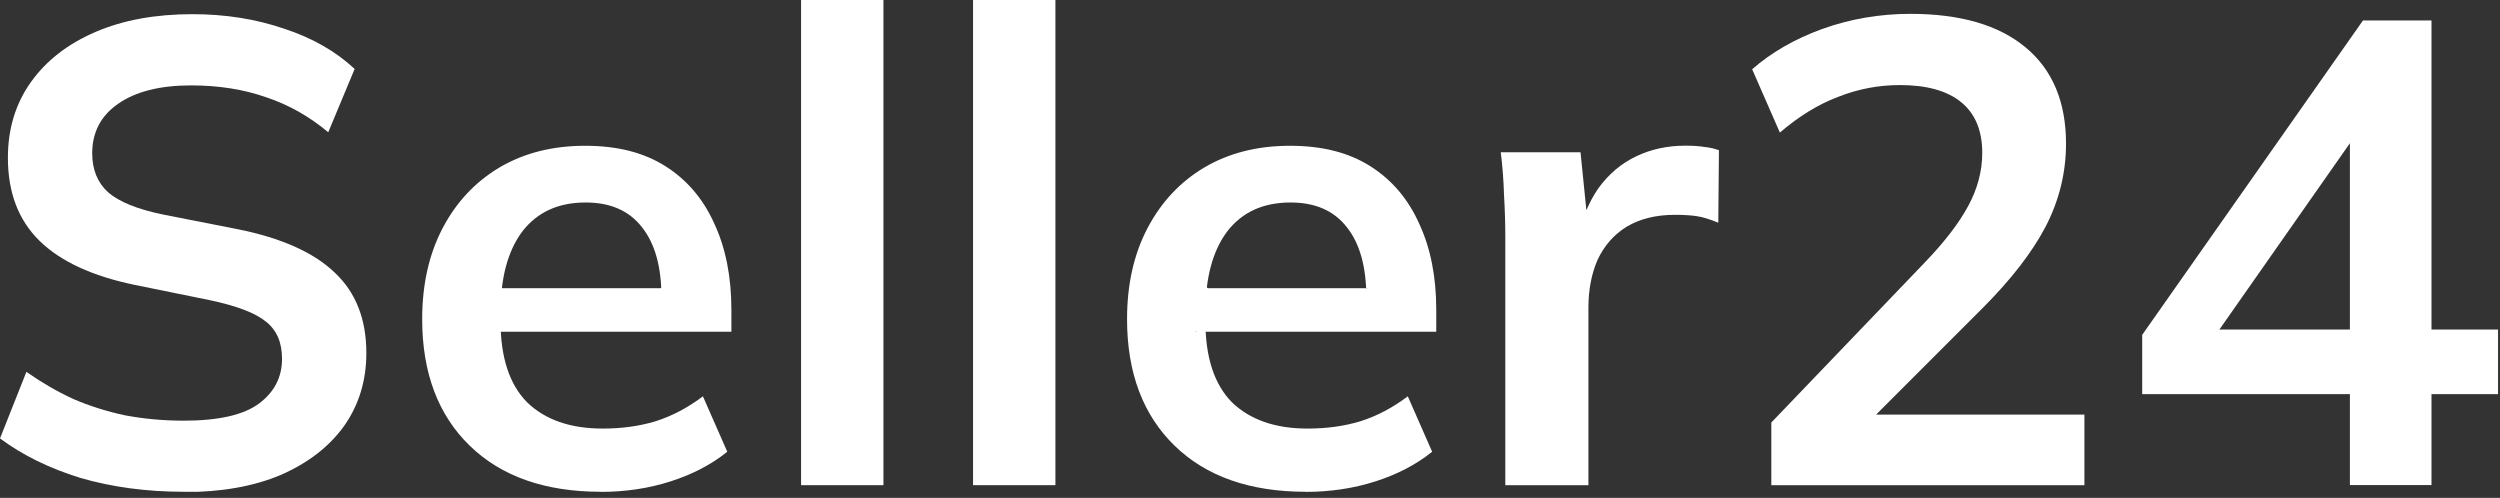 <?xml version="1.0" encoding="UTF-8"?> <svg xmlns="http://www.w3.org/2000/svg" width="231" height="46" viewBox="0 0 231 46" fill="none"><rect x="0" y="0" width="231" height="46" fill="#333333" stroke="none"/><g clip-path="url(#clip0_197_98)"><path fill-rule="evenodd" clip-rule="evenodd" d="M217.13 30.45V11.15H218.59L203.79 32.28V30.45H217.13ZM217.13 44.82V36.42H197.94V30.94L218.34 1.89H224.67V30.45H230.82V36.42H224.67V44.82H217.12H217.13Z" fill="white"></path><path fill-rule="evenodd" clip-rule="evenodd" d="M163.67 44.83V39.04L177.92 24.18C179.71 22.31 181.03 20.59 181.88 19C182.73 17.42 183.16 15.79 183.16 14.13C183.16 12.06 182.51 10.5 181.21 9.44C179.91 8.38 178.02 7.86 175.55 7.86C173.56 7.86 171.65 8.23 169.82 8.96C167.99 9.65 166.21 10.75 164.46 12.25L161.9 6.4C163.65 4.86 165.8 3.62 168.36 2.68C170.96 1.75 173.68 1.28 176.52 1.28C181.15 1.28 184.7 2.32 187.18 4.39C189.66 6.46 190.9 9.42 190.9 13.28C190.9 15.96 190.27 18.52 189.01 20.95C187.75 23.35 185.8 25.86 183.16 28.5L171.28 40.38V38.31H192.6V44.83H163.67Z" fill="white"></path><path fill-rule="evenodd" clip-rule="evenodd" d="M139.09 44.83V21.93C139.09 20.63 139.05 19.31 138.97 17.97C138.93 16.63 138.83 15.33 138.67 14.07H146.04L146.89 22.47H145.67C146.08 20.44 146.75 18.75 147.68 17.41C148.65 16.07 149.83 15.08 151.21 14.43C152.59 13.78 154.09 13.46 155.72 13.46C156.45 13.46 157.04 13.5 157.49 13.58C157.94 13.62 158.38 13.72 158.83 13.88L158.77 20.58C158 20.26 157.33 20.05 156.76 19.97C156.23 19.89 155.56 19.85 154.75 19.85C153 19.85 151.52 20.22 150.3 20.95C149.12 21.68 148.23 22.7 147.62 24C147.05 25.3 146.77 26.78 146.77 28.45V44.83H139.1H139.09Z" fill="white"></path><path fill-rule="evenodd" clip-rule="evenodd" d="M120.65 45.44C115.49 45.44 111.45 44.02 108.53 41.18C105.61 38.34 104.14 34.44 104.14 29.49C104.14 26.28 104.77 23.48 106.03 21.08C107.29 18.68 109.03 16.82 111.27 15.48C113.54 14.14 116.18 13.47 119.19 13.47C122.2 13.47 124.63 14.1 126.62 15.36C128.61 16.62 130.11 18.38 131.13 20.66C132.19 22.93 132.71 25.59 132.71 28.64V30.65H110.3V26.63H127.29L126.25 27.48C126.25 24.64 125.64 22.47 124.42 20.96C123.24 19.46 121.52 18.71 119.24 18.71C116.72 18.71 114.77 19.6 113.39 21.39C112.05 23.18 111.38 25.67 111.38 28.88V29.67C111.38 33 112.19 35.5 113.82 37.16C115.49 38.78 117.82 39.6 120.82 39.6C122.57 39.6 124.19 39.38 125.69 38.93C127.23 38.44 128.69 37.67 130.08 36.62L132.33 41.74C130.87 42.92 129.12 43.83 127.09 44.48C125.06 45.13 122.91 45.45 120.63 45.45L120.65 45.44Z" fill="white"></path><path d="M110.21 28.86C110.21 28.86 110.29 28.84 110.33 28.84L110.2 28.86C110.31 28.85 110.42 28.85 110.54 28.86L110.41 28.84C110.51 28.85 110.6 28.87 110.69 28.91C110.72 28.92 110.8 28.95 110.67 28.9C110.72 28.92 110.77 28.94 110.81 28.96C110.89 28.99 110.96 29 111.05 29.01C111.2 29.02 111.33 28.98 111.46 28.91C111.5 28.89 111.53 28.87 111.56 28.85C111.57 28.85 111.59 28.84 111.6 28.83C111.51 28.89 111.5 28.86 111.57 28.85L111.44 28.87C111.44 28.87 111.47 28.87 111.48 28.87C111.73 28.88 111.94 28.67 111.97 28.44C112 28.18 111.85 27.98 111.61 27.9L110.94 27.65L110.62 27.53C110.56 27.51 110.5 27.49 110.45 27.46C110.42 27.45 110.35 27.41 110.48 27.47H110.46C110.54 27.5 110.59 27.57 110.62 27.65L110.64 27.78C110.64 27.78 110.64 27.75 110.64 27.73L110.62 27.86C110.42 28.07 110.37 28.15 110.46 28.08C110.5 28.05 110.54 28.02 110.58 27.99C110.65 27.92 110.7 27.83 110.73 27.74C110.78 27.53 110.71 27.33 110.57 27.18C110.55 27.16 110.53 27.13 110.5 27.11C110.47 27.07 110.48 27.09 110.53 27.16C110.53 27.15 110.51 27.13 110.5 27.12C110.5 27.11 110.48 27.09 110.48 27.08C110.51 27.16 110.52 27.18 110.5 27.13C110.5 27.1 110.48 27.07 110.48 27.04L110.5 27.17C110.5 27.17 110.5 27.09 110.5 27.05L110.48 27.18C110.48 27.18 110.5 27.11 110.5 27.08C110.51 27.03 110.45 27.18 110.48 27.13C110.49 27.11 110.48 27.11 110.46 27.15C110.42 27.21 110.36 27.25 110.28 27.27L110.15 27.29C110.15 27.29 110.18 27.29 110.2 27.29L110.07 27.27C109.99 27.23 109.98 27.23 110.02 27.25C109.96 27.2 109.94 27.19 109.98 27.22C110 27.24 110.03 27.27 110.05 27.29C110.11 27.34 110.17 27.4 110.22 27.45C110.36 27.58 110.51 27.74 110.7 27.79C111.05 27.88 111.4 27.6 111.4 27.24C111.4 27.12 111.37 26.99 111.31 26.89C111.28 26.84 111.24 26.79 111.2 26.75C111.17 26.71 111.18 26.72 111.23 26.79C111.2 26.75 111.21 26.76 111.25 26.84L111.27 26.97C111.27 26.97 111.27 26.94 111.27 26.92L111.25 27.05C111.23 27.12 111.18 27.17 111.13 27.21C111.11 27.23 111.09 27.24 111.06 27.25C111.01 27.27 111.01 27.27 111.05 27.26L110.92 27.28C110.92 27.28 110.95 27.28 110.97 27.28L110.84 27.26C110.84 27.26 110.88 27.26 110.8 27.23C110.84 27.26 110.83 27.25 110.76 27.19C110.82 27.25 110.68 27.08 110.75 27.17C110.77 27.2 110.76 27.18 110.73 27.11C110.73 27.13 110.74 27.14 110.75 27.16C110.75 27.19 110.76 27.22 110.77 27.26L110.75 27.13C110.75 27.22 110.75 27.3 110.75 27.39C110.75 27.52 110.75 27.64 110.78 27.77C110.83 28.03 111.15 28.19 111.39 28.12C111.66 28.03 111.79 27.78 111.74 27.51C111.74 27.49 111.74 27.47 111.73 27.44L111.75 27.57C111.73 27.36 111.76 27.15 111.72 26.94C111.67 26.71 111.51 26.48 111.3 26.37C110.97 26.21 110.58 26.3 110.39 26.62C110.27 26.81 110.29 27.04 110.39 27.23C110.42 27.29 110.46 27.34 110.5 27.39C110.55 27.45 110.45 27.31 110.47 27.36C110.49 27.41 110.43 27.23 110.45 27.31L110.43 27.18C110.43 27.18 110.43 27.21 110.43 27.22L110.45 27.09C110.43 27.17 110.46 27.12 110.54 26.93L110.76 26.8H110.74C110.74 26.8 110.83 26.8 110.87 26.79H110.84C110.84 26.79 110.93 26.8 110.97 26.81L111.04 26.84C111.1 26.89 111.12 26.9 111.09 26.87C111.07 26.85 111.05 26.83 111.03 26.81C110.99 26.78 110.96 26.74 110.92 26.71C110.84 26.64 110.76 26.56 110.68 26.49C110.54 26.37 110.38 26.26 110.18 26.26C109.95 26.26 109.76 26.38 109.64 26.57C109.5 26.79 109.48 27.06 109.52 27.31C109.54 27.42 109.59 27.53 109.64 27.61C109.68 27.67 109.73 27.73 109.78 27.78C109.79 27.79 109.8 27.8 109.81 27.81C109.84 27.84 109.83 27.83 109.81 27.8C109.78 27.77 109.76 27.73 109.75 27.69L109.73 27.56V27.58C109.73 27.58 109.74 27.49 109.75 27.45V27.47C109.79 27.4 109.83 27.32 109.87 27.25C109.84 27.29 109.86 27.27 109.93 27.21C109.89 27.24 109.85 27.27 109.81 27.3C109.74 27.37 109.68 27.45 109.65 27.55C109.6 27.71 109.62 27.89 109.71 28.04C109.85 28.27 110.1 28.35 110.34 28.43C110.67 28.56 111.01 28.68 111.34 28.81L111.47 27.84C111.33 27.84 111.18 27.88 111.06 27.95C111.03 27.97 111 27.99 110.97 28.01C110.96 28.01 110.94 28.02 110.93 28.03C111.03 27.97 111.02 28 110.96 28L111.09 27.98C111.09 27.98 111.05 27.98 111.04 27.98L111.17 28C111.17 28 111.14 28 111.12 27.99C111.03 27.97 111.2 28.03 111.15 28C111.08 27.97 111.02 27.94 110.95 27.92C110.86 27.89 110.77 27.87 110.68 27.85C110.43 27.81 110.2 27.82 109.94 27.87C109.68 27.92 109.51 28.24 109.59 28.48C109.68 28.75 109.93 28.88 110.2 28.83L110.21 28.86Z" fill="white"></path><path d="M111.79 28.75C111.55 28.64 111.31 28.55 111.05 28.5C110.76 28.45 110.44 28.42 110.15 28.48C109.91 28.54 109.71 28.72 109.67 28.97C109.63 29.27 109.82 29.52 110.1 29.61C110.24 29.66 110.4 29.66 110.54 29.68C110.67 29.69 110.8 29.69 110.93 29.68C111.06 29.67 111.19 29.63 111.28 29.53C111.37 29.44 111.43 29.3 111.43 29.18C111.42 28.92 111.21 28.67 110.93 28.68C110.75 28.68 110.57 28.68 110.4 28.66L110.53 28.68C110.47 28.68 110.41 28.67 110.36 28.65L110.48 28.7C110.48 28.7 110.46 28.7 110.45 28.68L110.55 28.76C110.55 28.76 110.53 28.75 110.53 28.74L110.61 28.84C110.61 28.84 110.64 28.91 110.66 28.95C110.66 28.95 110.66 28.93 110.66 28.92L110.68 29.05V29.03C110.68 29.03 110.67 29.12 110.66 29.16C110.66 29.16 110.63 29.22 110.61 29.26C110.61 29.26 110.56 29.31 110.53 29.35C110.53 29.35 110.54 29.33 110.55 29.33L110.45 29.41C110.45 29.41 110.47 29.4 110.48 29.39L110.36 29.44C110.36 29.44 110.4 29.43 110.43 29.42L110.3 29.44C110.48 29.42 110.67 29.42 110.85 29.44L110.72 29.42C110.92 29.45 111.12 29.5 111.31 29.58L111.19 29.53C111.19 29.53 111.26 29.56 111.3 29.58C111.42 29.64 111.55 29.67 111.68 29.63C111.8 29.6 111.92 29.51 111.98 29.4C112.04 29.28 112.07 29.15 112.03 29.02C111.99 28.9 111.92 28.78 111.8 28.72L111.79 28.75Z" fill="white"></path><path d="M111.04 28.93C111.04 28.93 111.11 28.89 111.14 28.86C110.93 29.02 110.68 29.11 110.46 29.26C110.17 29.45 109.92 29.72 109.84 30.06C109.79 30.27 109.87 30.52 110.07 30.62C110.15 30.66 110.23 30.68 110.32 30.69C110.44 30.69 110.59 30.63 110.67 30.54C110.72 30.49 110.76 30.45 110.82 30.41L110.72 30.49C110.8 30.43 110.88 30.39 110.96 30.35L110.84 30.4C110.94 30.36 111.04 30.33 111.14 30.32L111.01 30.34C111.11 30.33 111.21 30.33 111.31 30.34L111.18 30.32C111.18 30.32 111.2 30.32 111.21 30.32L111.09 29.41C110.84 29.57 110.62 29.79 110.48 30.06C110.42 30.18 110.39 30.31 110.43 30.44C110.46 30.56 110.55 30.68 110.66 30.74C110.89 30.86 111.2 30.8 111.34 30.56C111.34 30.56 111.34 30.54 111.35 30.54L111.27 30.64C111.27 30.64 111.28 30.63 111.29 30.62L111.19 30.7C111.19 30.7 111.2 30.7 111.21 30.69L111.09 30.74C111.09 30.74 111.11 30.74 111.13 30.73L111 30.75C111 30.75 111.03 30.75 111.04 30.75L110.91 30.73H110.93L110.81 30.68C110.81 30.68 110.83 30.68 110.83 30.69C111.05 30.83 111.39 30.74 111.51 30.51C111.64 30.27 111.57 29.98 111.33 29.83C111.04 29.65 110.64 29.76 110.47 30.05L111.33 30.55C111.36 30.48 111.4 30.42 111.45 30.36L111.37 30.46C111.43 30.38 111.5 30.31 111.58 30.25L111.48 30.33C111.48 30.33 111.55 30.28 111.58 30.26C111.75 30.15 111.84 29.97 111.82 29.77C111.81 29.68 111.78 29.61 111.72 29.54C111.66 29.46 111.56 29.38 111.46 29.36C111.18 29.32 110.91 29.32 110.64 29.41C110.37 29.5 110.14 29.64 109.95 29.84L110.78 30.32C110.78 30.32 110.8 30.25 110.82 30.21L110.77 30.33C110.79 30.27 110.83 30.22 110.86 30.18L110.78 30.28C110.84 30.21 110.9 30.15 110.97 30.09L110.87 30.17C110.99 30.08 111.12 30.01 111.26 29.94C111.43 29.85 111.59 29.75 111.74 29.63C111.83 29.56 111.89 29.39 111.89 29.28C111.89 29.16 111.84 29.01 111.74 28.93C111.64 28.85 111.52 28.78 111.39 28.78L111.26 28.8C111.18 28.82 111.1 28.87 111.04 28.93Z" fill="white"></path><path d="M126.33 28.02L126.67 27.83C126.84 27.74 126.93 27.52 126.91 27.34C126.88 27.14 126.74 26.99 126.55 26.93L126.28 26.84L126.4 27.75C126.4 27.75 126.44 27.73 126.46 27.72L126.34 27.77C126.39 27.75 126.45 27.73 126.5 27.73L126.37 27.75C126.37 27.75 126.45 27.75 126.5 27.75C126.61 27.75 126.72 27.71 126.8 27.64C126.88 27.57 126.95 27.49 126.98 27.38C127.03 27.16 126.95 26.94 126.75 26.82L126.59 26.72L126.47 27.63L126.82 27.49C126.93 27.45 127.05 27.38 127.17 27.37L127.04 27.39C127.04 27.39 127.07 27.39 127.08 27.39L126.95 27.37C126.95 27.37 126.98 27.37 127 27.38L126.88 27.33C126.88 27.33 126.91 27.34 126.92 27.35L126.82 27.27C126.82 27.27 126.85 27.3 126.86 27.31L126.78 27.21C126.78 27.21 126.82 27.27 126.83 27.31L126.78 27.19C126.78 27.19 126.8 27.25 126.81 27.28C126.85 27.4 126.93 27.51 127.04 27.58C127.15 27.65 127.3 27.67 127.42 27.63C127.67 27.55 127.85 27.29 127.77 27.02C127.72 26.86 127.66 26.72 127.55 26.6C127.38 26.42 127.13 26.36 126.89 26.41C126.77 26.43 126.66 26.49 126.55 26.53L126.2 26.67C126.12 26.7 126.04 26.74 125.98 26.8C125.9 26.88 125.86 26.98 125.84 27.08C125.81 27.28 125.9 27.47 126.08 27.57L126.24 27.67L126.49 26.75C126.28 26.75 126.08 26.8 125.89 26.89C125.82 26.93 125.75 27 125.71 27.07C125.65 27.17 125.64 27.28 125.65 27.39C125.68 27.59 125.82 27.74 126.01 27.8L126.28 27.89L126.16 26.98L125.82 27.17C125.59 27.29 125.5 27.63 125.64 27.85C125.79 28.08 126.07 28.16 126.32 28.03L126.33 28.02Z" fill="white"></path><path d="M45.52 30.96C45.52 30.96 45.47 31.02 45.44 31.05C45.48 31 45.52 30.96 45.57 30.92L45.47 31C45.58 30.91 45.71 30.86 45.84 30.8C46.01 30.72 46.16 30.63 46.3 30.5L45.52 29.9C45.43 30.02 45.39 30.19 45.4 30.33C45.4 30.46 45.45 30.59 45.55 30.68C45.64 30.77 45.78 30.83 45.9 30.83C46.02 30.83 46.16 30.78 46.25 30.68C46.34 30.58 46.4 30.46 46.4 30.33C46.4 30.31 46.4 30.29 46.4 30.27L46.38 30.4C46.38 30.4 46.39 30.35 46.4 30.33L46.35 30.45C46.35 30.45 46.37 30.41 46.38 30.39C46.42 30.33 46.44 30.27 46.44 30.21C46.45 30.14 46.45 30.08 46.44 30.01C46.41 29.91 46.35 29.82 46.26 29.75C46.17 29.68 46.07 29.64 45.96 29.64C45.82 29.64 45.71 29.69 45.61 29.79C45.6 29.8 45.58 29.82 45.56 29.83L45.66 29.75C45.52 29.86 45.36 29.92 45.21 30C45.14 30.04 45.07 30.07 45 30.12C44.93 30.17 44.87 30.21 44.81 30.27C44.75 30.33 44.71 30.39 44.66 30.45C44.62 30.51 44.6 30.57 44.6 30.63C44.59 30.7 44.59 30.76 44.6 30.83C44.63 30.95 44.72 31.07 44.83 31.13C44.95 31.19 45.08 31.22 45.21 31.18L45.33 31.13C45.4 31.09 45.46 31.03 45.51 30.95L45.52 30.96Z" fill="white"></path><path d="M45.47 27.26L45.77 27.4L46.15 26.49C45.78 26.43 45.41 26.32 45.06 26.49C44.66 26.68 44.52 27.2 44.77 27.56C44.97 27.85 45.32 27.98 45.65 28.08C45.93 28.16 46.23 28.21 46.52 28.25L46.78 27.29C46.02 27.18 45.26 27.13 44.49 27.16C44.24 27.16 44.04 27.34 44 27.59C43.96 27.85 44.12 28.04 44.36 28.13C44.41 28.15 44.47 28.17 44.52 28.2C44.62 28.24 44.45 28.17 44.56 28.22C44.65 28.26 44.73 28.29 44.82 28.33C44.91 28.37 44.99 28.41 45.08 28.44C45.12 28.46 45.16 28.48 45.2 28.49C45.23 28.5 45.25 28.51 45.28 28.53C45.41 28.6 45.36 28.5 45.13 28.24L45.2 27.99C45.14 28.14 45.33 27.83 45.36 27.87C45.36 27.87 45.27 27.89 45.26 27.9C45.14 27.94 45.02 28 44.93 28.1C44.81 28.24 44.75 28.4 44.8 28.58C44.85 28.75 44.98 28.87 45.15 28.93C45.57 29.07 46.03 29.13 46.47 29.12C46.72 29.12 46.92 28.94 46.96 28.69C47 28.44 46.85 28.2 46.6 28.15C46.24 28.06 45.86 28.01 45.49 28.01V29H46.74V28.01H45.39C45.13 28.01 44.88 28.25 44.89 28.51C44.9 28.77 45.11 29 45.39 29.01H46.03C45.99 28.69 45.94 28.36 45.9 28.04C45.81 28.07 45.72 28.1 45.63 28.11C45.76 28.11 45.63 28.11 45.6 28.11C45.55 28.11 45.49 28.11 45.44 28.11C45.18 28.11 44.93 28.35 44.94 28.61C44.95 28.89 45.16 29.1 45.44 29.11C45.68 29.11 45.93 29.09 46.16 29.01C46.39 28.93 46.55 28.72 46.52 28.47C46.49 28.22 46.28 28.04 46.03 28.04H45.39V29.03H46.74C47 29.03 47.25 28.79 47.24 28.53C47.23 28.27 47.02 28.03 46.74 28.03H45.49C45.23 28.03 44.98 28.26 44.99 28.53C45 28.8 45.21 29.02 45.49 29.03C45.64 29.03 45.81 29.03 45.96 29.06C45.89 29.04 45.93 29.06 45.98 29.06C46.02 29.06 46.05 29.07 46.09 29.08C46.17 29.1 46.26 29.11 46.34 29.13L46.47 28.16C46.37 28.16 46.28 28.16 46.18 28.16C46.13 28.16 46.08 28.16 46.03 28.15C46 28.15 45.85 28.14 45.98 28.15C45.79 28.14 45.59 28.07 45.41 28.02L45.63 28.85C45.69 28.79 45.64 28.81 45.5 28.91C45.52 28.91 45.54 28.9 45.56 28.89C45.59 28.89 45.62 28.87 45.65 28.86C45.81 28.81 45.95 28.7 46.04 28.56C46.22 28.25 46.08 27.88 45.77 27.72C45.4 27.53 45.01 27.38 44.62 27.22L44.49 28.19C44.84 28.18 45.2 28.18 45.55 28.19C45.73 28.19 45.9 28.21 46.08 28.23C46.16 28.23 46.24 28.25 46.32 28.26C46.36 28.26 46.41 28.27 46.45 28.28C46.49 28.28 46.48 28.28 46.43 28.28C46.46 28.28 46.49 28.28 46.52 28.29C46.66 28.31 46.78 28.31 46.9 28.24C47 28.18 47.1 28.06 47.13 27.94C47.18 27.7 47.06 27.37 46.78 27.33C46.58 27.3 46.37 27.27 46.17 27.22C46.06 27.2 45.96 27.17 45.85 27.14C45.81 27.13 45.77 27.11 45.73 27.1C45.7 27.1 45.68 27.08 45.65 27.07C45.7 27.09 45.71 27.09 45.66 27.07C45.64 27.06 45.55 27.03 45.54 27C45.59 27.04 45.6 27.05 45.57 27.02C45.54 26.99 45.55 27 45.59 27.05C45.63 27.12 45.62 27.22 45.59 27.3C45.57 27.34 45.54 27.37 45.5 27.39C45.55 27.36 45.54 27.37 45.47 27.4C45.52 27.39 45.51 27.39 45.44 27.4H45.48C45.48 27.4 45.53 27.4 45.56 27.4C45.49 27.4 45.49 27.4 45.54 27.4C45.66 27.42 45.77 27.44 45.89 27.46C46.14 27.5 46.37 27.42 46.48 27.17C46.57 26.96 46.5 26.65 46.28 26.55L45.98 26.41C45.74 26.3 45.43 26.34 45.3 26.59C45.18 26.81 45.23 27.15 45.48 27.27L45.47 27.26Z" fill="white"></path><path d="M45.55 29.02C45.55 29.02 45.48 29.07 45.46 29.1C45.52 29.05 45.53 29.05 45.49 29.08C45.47 29.09 45.46 29.1 45.44 29.11C45.37 29.15 45.3 29.19 45.23 29.23L45.98 29.66C45.98 29.66 45.98 29.58 45.98 29.54L45.96 29.67C45.96 29.67 46 29.53 45.96 29.62C45.96 29.62 45.87 29.72 45.93 29.66C45.94 29.65 45.99 29.61 45.93 29.66C45.93 29.66 45.8 29.7 45.88 29.68C45.9 29.68 45.92 29.67 45.95 29.67L45.82 29.69C45.82 29.69 45.88 29.69 45.91 29.69L45.78 29.67C45.78 29.67 45.85 29.69 45.88 29.69C45.9 29.69 45.89 29.69 45.85 29.68C45.81 29.66 45.8 29.66 45.82 29.67C45.82 29.67 45.87 29.69 45.87 29.7C45.87 29.7 45.77 29.62 45.82 29.67C45.87 29.72 45.78 29.62 45.79 29.62C45.8 29.62 45.84 29.72 45.79 29.62C45.76 29.54 45.79 29.6 45.79 29.62L45.77 29.49C45.77 29.49 45.77 29.53 45.77 29.56L45.79 29.43C45.79 29.43 45.79 29.46 45.8 29.41C45.84 29.3 45.92 29.23 46.05 29.19L46.18 29.17C46.18 29.17 46.14 29.17 46.13 29.17L46.26 29.19C46.26 29.19 46.22 29.19 46.21 29.18L46.28 29.21C46.2 29.18 46.38 29.29 46.29 29.21C46.25 29.18 46.37 29.32 46.31 29.23C46.29 29.2 46.3 29.22 46.33 29.29C46.33 29.27 46.32 29.26 46.32 29.24L45.49 29.72C45.49 29.72 45.51 29.75 45.46 29.68C45.46 29.69 45.48 29.71 45.49 29.73C45.46 29.65 45.45 29.64 45.47 29.69C45.47 29.71 45.47 29.72 45.48 29.74L45.46 29.61C45.46 29.61 45.46 29.66 45.46 29.69L46.21 29.26C45.72 29.03 45.25 28.76 44.8 28.46L44.42 29.37C44.67 29.47 44.94 29.52 45.21 29.54C45.48 29.56 45.72 29.3 45.71 29.04C45.7 28.76 45.49 28.56 45.21 28.54C45.16 28.54 45.11 28.54 45.06 28.53L45.19 28.55C45.01 28.53 44.85 28.48 44.68 28.41C44.57 28.37 44.39 28.4 44.3 28.46C44.21 28.52 44.14 28.6 44.1 28.7C44 28.94 44.1 29.18 44.3 29.32C44.75 29.62 45.22 29.89 45.71 30.12C45.87 30.2 46.05 30.22 46.21 30.12C46.36 30.03 46.45 29.87 46.46 29.69C46.46 29.44 46.36 29.21 46.19 29.02C46.05 28.86 45.77 28.83 45.59 28.94C45.4 29.06 45.31 29.28 45.36 29.5C45.47 29.95 46.01 30.33 46.46 30.07C46.91 29.81 46.83 29.24 46.51 28.94C46.23 28.68 45.81 28.61 45.47 28.78C45.17 28.93 44.94 29.31 44.98 29.65C45 29.83 45.06 29.98 45.23 30.08C45.4 30.18 45.57 30.16 45.73 30.08C45.92 29.99 46.09 29.86 46.25 29.72C46.44 29.55 46.44 29.19 46.25 29.02C46.04 28.83 45.75 28.83 45.55 29.02Z" fill="white"></path><path d="M61.52 27.88C61.66 27.79 61.79 27.69 61.91 27.58C62.03 27.47 62.13 27.34 62.23 27.2L62.28 27.08C62.3 27.01 62.3 26.95 62.28 26.88C62.28 26.84 62.27 26.79 62.25 26.75C62.23 26.69 62.2 26.64 62.15 26.59L62.05 26.51L61.93 26.46C61.86 26.44 61.8 26.44 61.73 26.46C61.66 26.46 61.6 26.48 61.55 26.52C61.55 26.52 61.53 26.52 61.52 26.53L61.64 26.48C61.64 26.48 61.59 26.5 61.56 26.5L61.69 26.48C61.69 26.48 61.63 26.48 61.6 26.48L61.73 26.5C61.73 26.5 61.68 26.49 61.65 26.48L61.77 26.53C61.77 26.53 61.73 26.51 61.72 26.5C61.66 26.46 61.6 26.44 61.54 26.44C61.47 26.43 61.41 26.43 61.34 26.44C61.28 26.46 61.22 26.48 61.17 26.53C61.12 26.56 61.07 26.61 61.04 26.67C60.98 26.79 60.95 26.92 60.99 27.05L61.04 27.17C61.08 27.24 61.14 27.3 61.22 27.35C61.28 27.39 61.35 27.42 61.42 27.44C61.43 27.44 61.45 27.44 61.46 27.45C61.52 27.45 61.58 27.47 61.63 27.47C61.65 27.47 61.66 27.47 61.68 27.47C61.74 27.47 61.79 27.46 61.85 27.45C61.92 27.43 61.99 27.4 62.05 27.37L61.37 26.69C61.37 26.69 61.35 26.72 61.33 26.74L61.41 26.64C61.31 26.77 61.2 26.88 61.08 26.97L61.18 26.89C61.13 26.93 61.07 26.97 61.02 27C60.91 27.07 60.83 27.17 60.79 27.3C60.77 27.37 60.77 27.43 60.79 27.5C60.79 27.57 60.81 27.63 60.85 27.68C60.92 27.79 61.02 27.88 61.15 27.91L61.28 27.93C61.37 27.93 61.45 27.91 61.53 27.86L61.52 27.88Z" fill="white"></path><path d="M146.43 21.75L146.13 21.79L146.69 22.52L146.78 22.4C147.01 22.1 146.7 21.63 146.35 21.65C146.25 21.65 146.15 21.67 146.06 21.71C146.02 21.73 145.99 21.74 145.95 21.76C145.93 21.76 145.86 21.79 145.93 21.77C145.98 21.75 146.04 21.74 146.09 21.77L146.35 22.19V22.15C146.35 22.15 146.38 22.1 146.39 22.08C146.36 22.15 146.39 22.1 146.39 22.06C146.44 21.95 146.49 21.84 146.55 21.73C146.58 21.68 146.61 21.63 146.63 21.58C146.65 21.55 146.67 21.52 146.69 21.49C146.75 21.39 146.75 21.47 146.62 21.54L146.24 21.59H146.27C146.2 21.55 146.12 21.51 146.05 21.47C146.02 21.43 145.95 21.26 145.99 21.4C145.99 21.43 146.01 21.46 146.02 21.48C146.04 21.55 146.05 21.62 146.07 21.69C146.07 21.61 146.09 21.76 146.07 21.69C146.07 21.73 146.07 21.76 146.07 21.8C146.07 21.87 146.07 21.95 146.07 22.02L147.04 21.89C146.99 21.72 146.95 21.55 146.91 21.37C146.89 21.29 146.87 21.2 146.86 21.12C146.86 21.07 146.84 21.03 146.84 20.98C146.82 20.83 146.84 21.08 146.84 20.93C146.83 20.76 146.82 20.6 146.83 20.43C146.83 20.38 146.83 20.34 146.83 20.29C146.83 20.28 146.85 20.13 146.83 20.24C146.85 20.15 146.86 20.06 146.88 19.97C146.94 19.72 146.8 19.42 146.53 19.36C146.28 19.3 145.98 19.44 145.92 19.71C145.83 20.11 145.79 20.52 145.83 20.93C145.87 21.34 145.97 21.75 146.08 22.15C146.14 22.39 146.38 22.54 146.62 22.51C146.86 22.48 147.04 22.27 147.05 22.02C147.07 21.66 147 21.3 146.87 20.97C146.74 20.66 146.38 20.51 146.08 20.69C145.91 20.8 145.8 21.01 145.71 21.19C145.64 21.32 145.57 21.46 145.51 21.59C145.42 21.81 145.32 22.01 145.37 22.26C145.43 22.54 145.69 22.74 145.98 22.74C146.07 22.74 146.16 22.73 146.24 22.7C146.3 22.68 146.36 22.65 146.42 22.62C146.5 22.58 146.36 22.64 146.34 22.64L145.91 21.89L145.82 22.01C145.7 22.17 145.75 22.42 145.86 22.56C145.99 22.73 146.18 22.77 146.38 22.74L146.68 22.7C146.94 22.66 147.1 22.32 147.03 22.09C146.94 21.81 146.7 21.7 146.42 21.74L146.43 21.75Z" fill="white"></path><path d="M172.89 39.05C173.53 39.05 173.53 38.06 172.89 38.06C172.25 38.06 172.25 39.05 172.89 39.05Z" fill="white"></path><path d="M172.9 39.03C173.54 39.03 173.54 38.04 172.9 38.04C172.26 38.04 172.26 39.03 172.9 39.03Z" fill="white"></path><path d="M172.9 39.02C173.54 39.02 173.54 38.03 172.9 38.03C172.26 38.03 172.26 39.02 172.9 39.02Z" fill="white"></path><path d="M172.92 39.03C173.56 39.03 173.56 38.04 172.92 38.04C172.28 38.04 172.28 39.03 172.92 39.03Z" fill="white"></path><path d="M171.92 38.75L172.01 39.19C172.06 39.44 172.38 39.62 172.62 39.54C172.89 39.45 173.02 39.2 172.97 38.93L172.86 38.36C172.81 38.12 172.54 37.97 172.32 38C172.07 38.03 171.9 38.24 171.89 38.49L171.87 39.34H172.86C172.82 38.98 172.76 38.62 172.66 38.27C172.52 37.79 171.85 37.8 171.7 38.27L171.44 39.09L172.41 39.22C172.39 38.83 172.36 38.44 172.24 38.06C172.18 37.87 172.03 37.73 171.83 37.7C171.65 37.68 171.42 37.76 171.34 37.94L171.03 38.62L171.95 38.87C171.92 38.55 171.86 38.24 171.75 37.94C171.68 37.74 171.5 37.57 171.27 37.58C171.04 37.59 170.87 37.73 170.79 37.94C170.51 38.65 170.47 39.45 170.64 40.2C170.7 40.46 170.85 40.68 171.12 40.76C171.37 40.83 171.62 40.7 171.83 40.57C172.21 40.34 172.7 39.87 172.42 39.39C172.08 38.81 171.23 39.19 171.01 39.68C170.91 39.91 170.93 40.16 171.14 40.32C171.32 40.46 171.64 40.48 171.79 40.28C171.98 40.04 172.08 39.79 172.11 39.48C172.13 39.22 171.87 38.97 171.61 38.98C171.32 38.99 171.14 39.2 171.11 39.48C171.11 39.59 171.14 39.38 171.11 39.48C171.11 39.51 171.09 39.54 171.08 39.56C171.06 39.61 171.14 39.47 171.08 39.56C171.06 39.58 171 39.67 171.08 39.58L171.86 40.18C171.86 40.18 171.88 40.14 171.89 40.12C171.92 40.08 171.91 40.08 171.87 40.14C171.88 40.12 171.9 40.11 171.91 40.09C171.95 40.06 171.94 40.06 171.88 40.11C171.9 40.1 171.92 40.09 171.93 40.08C171.86 40.11 171.85 40.11 171.9 40.09C171.92 40.09 171.94 40.08 171.96 40.08C171.88 40.1 171.8 40.09 171.72 40.05L171.54 39.87V39.52C171.54 39.52 171.51 39.55 171.5 39.56C171.47 39.61 171.58 39.48 171.5 39.56C171.48 39.58 171.47 39.59 171.45 39.61C171.45 39.61 171.36 39.68 171.42 39.64C171.48 39.6 171.4 39.65 171.39 39.66C171.37 39.68 171.34 39.69 171.32 39.71C171.28 39.74 171.23 39.76 171.19 39.79C171.17 39.8 171.14 39.82 171.12 39.83C170.98 39.9 171.12 39.93 171.53 39.91L171.58 39.97C171.58 39.97 171.62 40.07 171.6 39.99C171.6 39.96 171.58 39.93 171.58 39.89C171.57 39.83 171.56 39.77 171.55 39.72C171.54 39.66 171.55 39.81 171.55 39.72C171.55 39.69 171.55 39.65 171.55 39.62C171.54 39.5 171.54 39.37 171.54 39.25C171.54 39.19 171.54 39.13 171.54 39.07C171.54 39.04 171.54 39 171.54 38.97C171.53 39.03 171.54 38.87 171.54 38.97C171.58 38.72 171.64 38.47 171.74 38.23H170.78C170.82 38.35 170.86 38.48 170.89 38.6C170.9 38.66 170.92 38.72 170.93 38.78C170.93 38.81 170.93 38.83 170.94 38.86C170.96 39 170.93 38.75 170.94 38.89C170.96 39.1 171.08 39.32 171.3 39.37C171.5 39.42 171.77 39.35 171.86 39.14L172.17 38.46L171.26 38.34C171.28 38.42 171.31 38.49 171.32 38.57C171.32 38.61 171.34 38.65 171.34 38.69C171.34 38.7 171.36 38.86 171.35 38.78C171.34 38.7 171.35 38.84 171.35 38.85C171.35 38.89 171.35 38.93 171.36 38.97C171.36 39.06 171.37 39.14 171.38 39.23C171.4 39.48 171.56 39.68 171.81 39.72C172.06 39.76 172.28 39.6 172.35 39.36L172.61 38.54H171.65C171.69 38.69 171.73 38.83 171.76 38.98C171.77 39.05 171.79 39.12 171.8 39.18C171.8 39.2 171.83 39.33 171.8 39.21C171.8 39.25 171.8 39.29 171.81 39.33C171.84 39.59 172.02 39.84 172.31 39.83C172.6 39.82 172.8 39.61 172.81 39.33L172.83 38.48L171.86 38.61L171.97 39.18L172.93 38.92L172.84 38.48C172.79 38.23 172.47 38.05 172.23 38.13C171.96 38.22 171.83 38.47 171.88 38.74L171.92 38.75Z" fill="white"></path><path d="M204.41 32.03C204.35 31.79 204.3 31.55 204.26 31.31L204.28 31.44C204.24 31.15 204.23 30.85 204.24 30.55L203.39 30.9C203.61 31.13 203.86 31.33 204.14 31.49C204.31 31.59 204.54 31.57 204.69 31.45C204.86 31.32 204.9 31.13 204.87 30.93V30.91C204.87 30.91 204.87 31 204.88 31.04C204.88 31.01 204.88 30.98 204.88 30.95L204.86 31.08C204.86 31.08 204.87 31.02 204.88 30.99L204.83 31.11C204.83 31.11 204.86 31.06 204.88 31.03L204.8 31.13C204.8 31.13 204.84 31.09 204.86 31.07L204.76 31.15C204.76 31.15 204.78 31.13 204.8 31.13C205.03 31 205.12 30.68 204.98 30.45C204.84 30.22 204.54 30.13 204.3 30.27C204.17 30.35 204.04 30.47 203.98 30.61C203.89 30.8 203.87 30.98 203.91 31.19L204.64 30.63C204.54 30.57 204.44 30.5 204.34 30.43L204.44 30.51C204.32 30.41 204.2 30.31 204.09 30.19C203.95 30.05 203.73 30.01 203.55 30.09C203.37 30.17 203.25 30.34 203.25 30.54C203.23 31.12 203.31 31.71 203.46 32.28C203.53 32.53 203.82 32.71 204.07 32.63C204.32 32.55 204.49 32.29 204.42 32.02L204.41 32.03Z" fill="white"></path><path d="M204.66 31.23C205.3 31.23 205.3 30.24 204.66 30.24C204.02 30.24 204.02 31.23 204.66 31.23Z" fill="white"></path><path d="M217.35 13.28C217.99 13.28 217.99 12.29 217.35 12.29C216.71 12.29 216.71 13.28 217.35 13.28Z" fill="white"></path><path d="M218.11 12.14L217.67 11.94L217.85 12.62C217.85 12.62 217.78 12.71 217.73 12.74L217.61 12.79H217.63C217.63 12.79 217.54 12.79 217.5 12.8H217.52C217.36 12.59 217.2 12.38 217.04 12.17V12.19C217.04 12.19 217.06 12.11 217.08 12.07C217.06 12.1 217.07 12.1 217.09 12.06C217.12 12.02 217.12 12.02 217.09 12.04L217.15 11.99C217.15 11.99 217.12 12.01 217.11 12.01L217.23 11.96C217.23 11.96 217.2 11.97 217.19 11.97L217.82 12.45C217.78 12.04 217.78 11.62 217.82 11.21C217.83 11.09 217.76 10.94 217.67 10.86C217.58 10.77 217.44 10.71 217.32 10.71C217.2 10.71 217.06 10.76 216.97 10.86C216.88 10.96 216.84 11.07 216.82 11.21V11.24C216.82 11.24 216.82 11.15 216.83 11.11C216.82 11.19 216.8 11.26 216.77 11.33L216.82 11.21C216.82 11.21 216.79 11.28 216.77 11.31L217.68 11.43C217.65 11.33 217.62 11.24 217.61 11.14L217.63 11.27C217.63 11.21 217.62 11.15 217.62 11.09L216.87 11.52C216.87 11.52 216.95 11.58 216.88 11.52C216.81 11.46 216.88 11.52 216.89 11.53C216.92 11.56 216.96 11.59 216.99 11.62C217.02 11.65 217.05 11.68 217.07 11.71C217.08 11.73 217.1 11.74 217.11 11.76C217.12 11.77 217.17 11.84 217.12 11.77C217.07 11.7 217.12 11.77 217.12 11.78C217.13 11.79 217.14 11.81 217.15 11.82C217.17 11.86 217.2 11.89 217.22 11.93C217.26 12.01 217.3 12.08 217.34 12.17L217.29 12.05C217.29 12.05 217.32 12.13 217.34 12.17C217.42 12.41 217.63 12.56 217.88 12.53C218.13 12.5 218.3 12.29 218.31 12.04C218.31 12.01 218.31 11.99 218.31 11.97L218.29 12.1C218.29 12.04 218.31 11.99 218.34 11.93L218.29 12.05C218.29 12.05 218.32 11.99 218.33 11.96C218.33 11.95 218.35 11.93 218.36 11.92C218.39 11.88 218.38 11.89 218.33 11.96C218.35 11.94 218.38 11.91 218.4 11.89C218.44 11.86 218.42 11.87 218.36 11.92C218.37 11.92 218.39 11.9 218.4 11.89L217.67 11.59C217.67 11.59 217.69 11.66 217.7 11.7L217.68 11.57C217.68 11.57 217.68 11.66 217.68 11.71L217.7 11.58C217.7 11.63 217.68 11.69 217.66 11.74L217.71 11.62C217.71 11.62 217.65 11.7 217.65 11.72C217.65 11.72 217.73 11.63 217.68 11.67C217.66 11.69 217.65 11.7 217.63 11.72L218.48 12.07C218.48 12.07 218.48 11.99 218.48 11.95L218.46 12.08C218.47 11.97 218.5 11.87 218.54 11.77L218.49 11.89C218.49 11.89 218.52 11.82 218.54 11.78C218.54 11.76 218.56 11.75 218.57 11.73C218.58 11.71 218.63 11.65 218.57 11.71C218.52 11.77 218.57 11.72 218.57 11.71C218.57 11.7 218.6 11.69 218.61 11.67C218.64 11.63 218.53 11.72 218.57 11.7C218.59 11.7 218.61 11.68 218.63 11.67L218.51 11.72C218.51 11.72 218.57 11.7 218.61 11.69L218.48 11.71C218.48 11.71 218.53 11.71 218.55 11.71L218.42 11.69C218.42 11.69 218.47 11.69 218.49 11.71L218.37 11.66C218.37 11.66 218.4 11.67 218.41 11.68C218.34 11.62 218.32 11.61 218.35 11.64C218.38 11.67 218.36 11.64 218.31 11.58C218.31 11.59 218.32 11.61 218.33 11.62L218.28 11.5C218.28 11.5 218.29 11.54 218.29 11.56L218.27 11.43C218.27 11.43 218.27 11.46 218.27 11.47L218.29 11.34C218.29 11.34 218.29 11.38 218.27 11.4L218.32 11.28V11.3C218.18 11.53 218.25 11.85 218.49 11.98C218.73 12.11 219.03 12.04 219.17 11.8C219.34 11.51 219.27 11.16 219.05 10.92C218.81 10.67 218.43 10.66 218.13 10.8C217.92 10.9 217.76 11.09 217.66 11.3C217.54 11.54 217.48 11.78 217.47 12.04C217.47 12.24 217.6 12.42 217.77 12.49C217.96 12.57 218.16 12.52 218.31 12.39C218.61 12.13 218.73 11.66 218.6 11.29C218.55 11.14 218.46 11.03 218.31 10.97C218.17 10.91 218 10.91 217.87 11C217.52 11.23 217.31 11.59 217.29 12.01L218.26 11.88C218.08 11.36 217.76 10.94 217.32 10.62C217.18 10.52 216.96 10.54 216.82 10.62C216.67 10.71 216.57 10.87 216.57 11.05C216.57 11.26 216.6 11.46 216.67 11.66C216.74 11.86 216.88 11.99 217.08 12.02C217.28 12.05 217.47 11.96 217.57 11.78C217.68 11.59 217.73 11.4 217.75 11.18H216.76C216.72 11.59 216.72 12.01 216.76 12.42C216.77 12.58 216.83 12.71 216.96 12.81C217.09 12.91 217.24 12.94 217.39 12.9C217.51 12.87 217.63 12.8 217.72 12.72C217.82 12.63 217.87 12.52 217.92 12.4C217.98 12.26 217.92 12.08 217.83 11.97C217.74 11.86 217.59 11.76 217.44 11.77C217.33 11.78 217.23 11.8 217.13 11.86C217.04 11.91 216.96 12 216.91 12.09C216.79 12.31 216.84 12.65 217.09 12.77L217.53 12.97C217.65 13.03 217.78 13.06 217.91 13.02C218.03 12.99 218.15 12.9 218.21 12.79C218.33 12.57 218.28 12.23 218.03 12.11L218.11 12.14Z" fill="white"></path><path d="M97.52 0H89.91V44.83H97.52V0Z" fill="white"></path><path d="M81.63 0H74.02V44.83H81.63V0Z" fill="white"></path><path fill-rule="evenodd" clip-rule="evenodd" d="M55.52 45.44C50.36 45.44 46.32 44.02 43.4 41.18C40.48 38.34 39.01 34.44 39.01 29.49C39.01 26.28 39.64 23.48 40.9 21.08C42.16 18.68 43.9 16.82 46.14 15.48C48.41 14.14 51.05 13.47 54.06 13.47C57.07 13.47 59.5 14.1 61.49 15.36C63.48 16.62 64.98 18.38 66 20.66C67.06 22.93 67.58 25.59 67.58 28.64V30.65H45.17V26.63H62.16L61.12 27.48C61.12 24.64 60.51 22.47 59.29 20.96C58.11 19.46 56.39 18.71 54.11 18.71C51.59 18.71 49.64 19.6 48.26 21.39C46.92 23.18 46.25 25.67 46.25 28.88V29.67C46.25 33 47.06 35.5 48.69 37.16C50.35 38.78 52.69 39.6 55.69 39.6C57.44 39.6 59.06 39.38 60.56 38.93C62.1 38.44 63.56 37.67 64.95 36.62L67.2 41.74C65.74 42.92 63.99 43.83 61.96 44.48C59.93 45.13 57.78 45.45 55.5 45.45L55.52 45.44Z" fill="white"></path><path fill-rule="evenodd" clip-rule="evenodd" d="M16.99 45.44C13.54 45.44 10.35 45.01 7.43 44.16C4.55 43.27 2.07 42.05 0 40.51L2.44 34.36C3.82 35.33 5.26 36.17 6.76 36.86C8.26 37.51 9.87 38.02 11.57 38.38C13.28 38.7 15.08 38.87 16.99 38.87C20.2 38.87 22.51 38.34 23.93 37.29C25.35 36.23 26.06 34.85 26.06 33.15C26.06 31.65 25.57 30.51 24.6 29.74C23.63 28.93 21.88 28.26 19.36 27.73L12.48 26.33C8.54 25.52 5.6 24.16 3.65 22.25C1.7 20.34 0.73 17.78 0.73 14.58C0.73 11.9 1.44 9.57 2.86 7.58C4.28 5.59 6.27 4.05 8.83 2.95C11.39 1.85 14.37 1.31 17.78 1.31C20.83 1.31 23.65 1.76 26.25 2.65C28.85 3.5 31.02 4.74 32.77 6.37L30.33 12.22C28.58 10.76 26.68 9.68 24.6 8.99C22.53 8.26 20.21 7.89 17.66 7.89C14.78 7.89 12.52 8.46 10.9 9.6C9.32 10.7 8.52 12.22 8.52 14.17C8.52 15.67 9.01 16.87 9.98 17.76C11 18.65 12.7 19.34 15.1 19.83L21.92 21.17C25.98 21.98 28.99 23.32 30.93 25.19C32.88 27.02 33.85 29.49 33.85 32.62C33.85 35.18 33.16 37.43 31.78 39.38C30.4 41.29 28.45 42.79 25.93 43.89C23.41 44.95 20.43 45.47 16.98 45.47L16.99 45.44Z" fill="white"></path></g><defs><clipPath id="clip0_197_98"><rect width="230.83" height="45.44" fill="white"></rect></clipPath></defs></svg> 